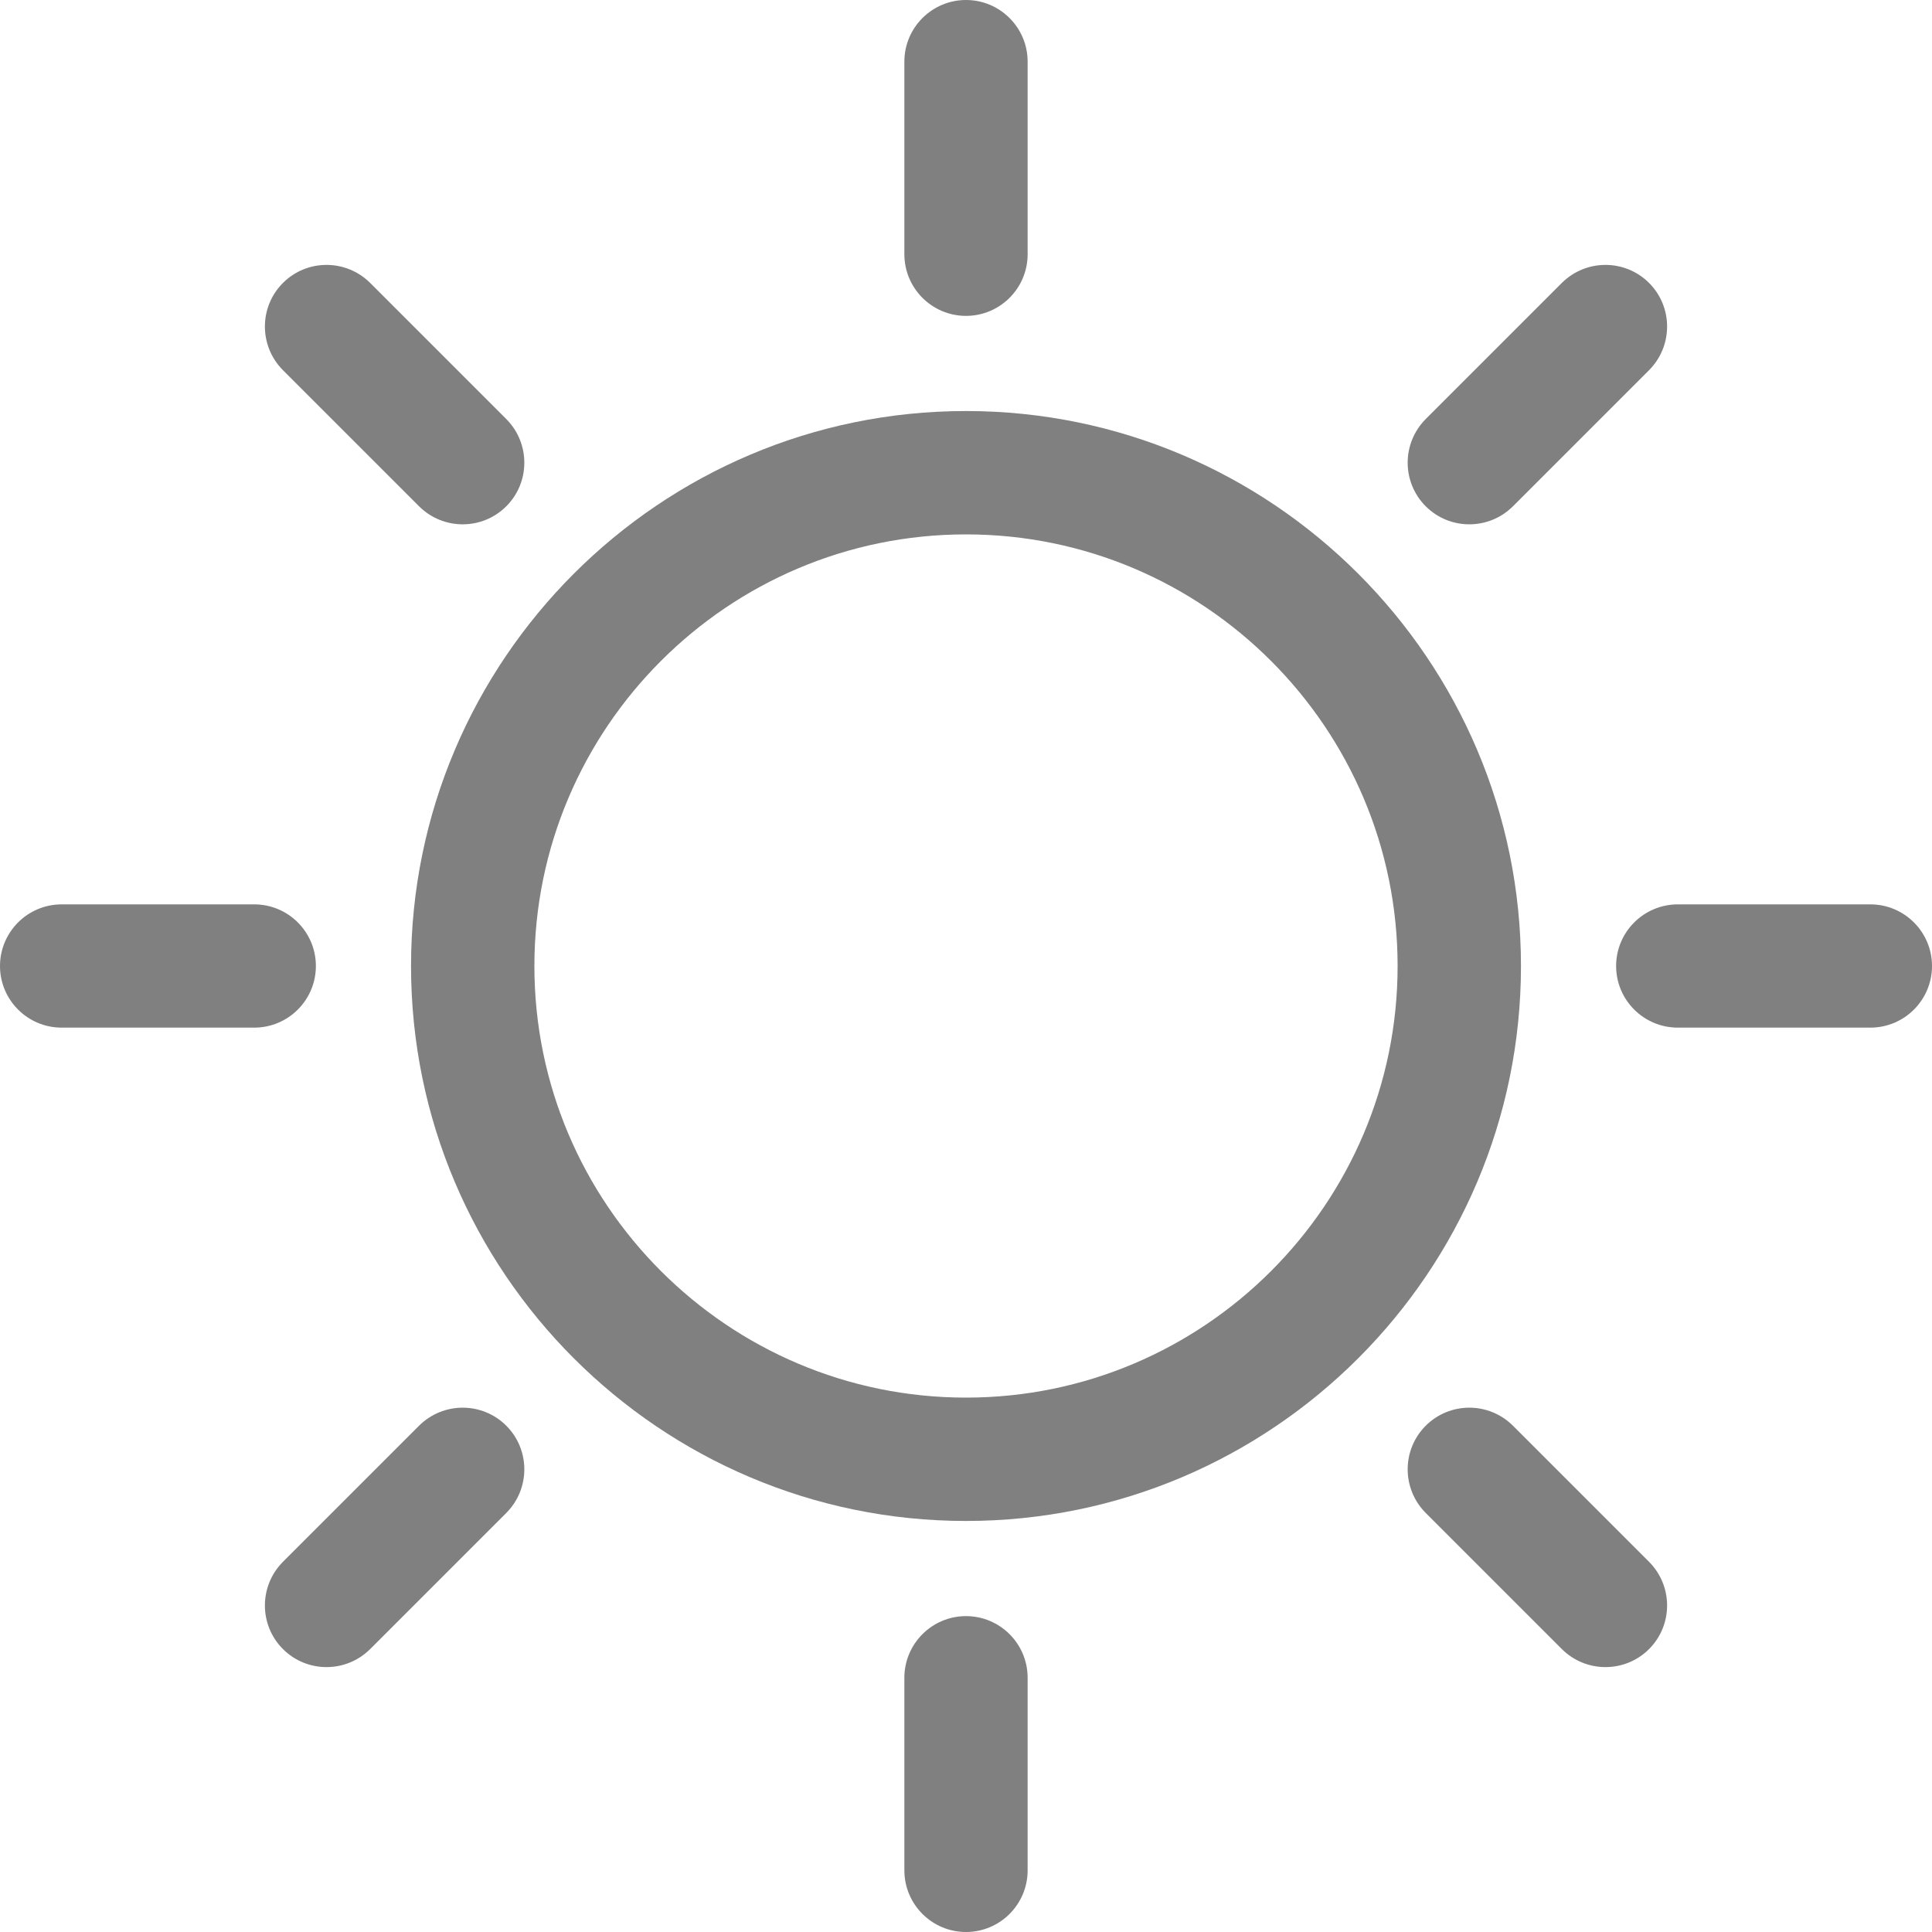 <svg width="20" height="20" viewBox="0 0 20 20" fill="none" xmlns="http://www.w3.org/2000/svg">
<g clip-path="url(#clip0_2359_8477)">
<path d="M10 4.255C6.832 4.255 4.255 6.832 4.255 10C4.255 13.168 6.832 15.745 10 15.745C13.168 15.745 15.745 13.168 15.745 10C15.745 6.832 13.168 4.255 10 4.255ZM10 14.468C7.536 14.468 5.532 12.464 5.532 10C5.532 7.536 7.536 5.532 10 5.532C12.464 5.532 14.468 7.536 14.468 10C14.468 12.464 12.464 14.468 10 14.468Z" fill="#818080"/>
<path d="M10 3.27C10.352 3.27 10.638 2.984 10.638 2.632V0.638C10.638 0.286 10.352 0 10 0C9.648 0 9.362 0.286 9.362 0.638V2.632C9.362 2.984 9.648 3.27 10 3.27Z" fill="#818080"/>
<path d="M10 16.73C9.648 16.73 9.362 17.016 9.362 17.368V19.362C9.362 19.714 9.648 20 10 20C10.352 20 10.638 19.714 10.638 19.362V17.368C10.638 17.016 10.352 16.73 10 16.73Z" fill="#818080"/>
<path d="M4.338 5.241C4.588 5.49 4.992 5.49 5.241 5.241C5.49 4.992 5.49 4.588 5.241 4.338L3.832 2.929C3.582 2.68 3.178 2.68 2.929 2.929C2.68 3.178 2.68 3.582 2.929 3.832L4.338 5.241Z" fill="#818080"/>
<path d="M15.662 14.759C15.412 14.51 15.008 14.51 14.759 14.759C14.51 15.008 14.51 15.412 14.759 15.662L16.168 17.071C16.418 17.32 16.822 17.32 17.071 17.071C17.32 16.822 17.32 16.418 17.071 16.168L15.662 14.759Z" fill="#818080"/>
<path d="M3.27 10C3.27 9.648 2.984 9.362 2.632 9.362H0.638C0.286 9.362 0 9.648 0 10C0 10.352 0.286 10.638 0.638 10.638H2.632C2.984 10.638 3.27 10.352 3.27 10Z" fill="#818080"/>
<path d="M19.362 9.362H17.369C17.016 9.362 16.73 9.648 16.73 10C16.73 10.352 17.016 10.638 17.369 10.638H19.362C19.714 10.638 20 10.352 20 10C20 9.648 19.714 9.362 19.362 9.362Z" fill="#818080"/>
<path d="M4.338 14.759L2.929 16.168C2.68 16.418 2.68 16.822 2.929 17.071C3.178 17.32 3.582 17.32 3.832 17.071L5.241 15.662C5.49 15.412 5.49 15.008 5.241 14.759C4.992 14.51 4.588 14.51 4.338 14.759Z" fill="#818080"/>
<path d="M15.662 5.241L17.071 3.832C17.32 3.582 17.32 3.178 17.071 2.929C16.822 2.68 16.418 2.68 16.168 2.929L14.759 4.338C14.51 4.588 14.51 4.992 14.759 5.241C15.008 5.49 15.412 5.49 15.662 5.241Z" fill="#818080"/>
</g>
<defs>
<clipPath id="clip0_2359_8477">
<rect width="20" height="20" fill="white"/>
</clipPath>
</defs>
</svg>
